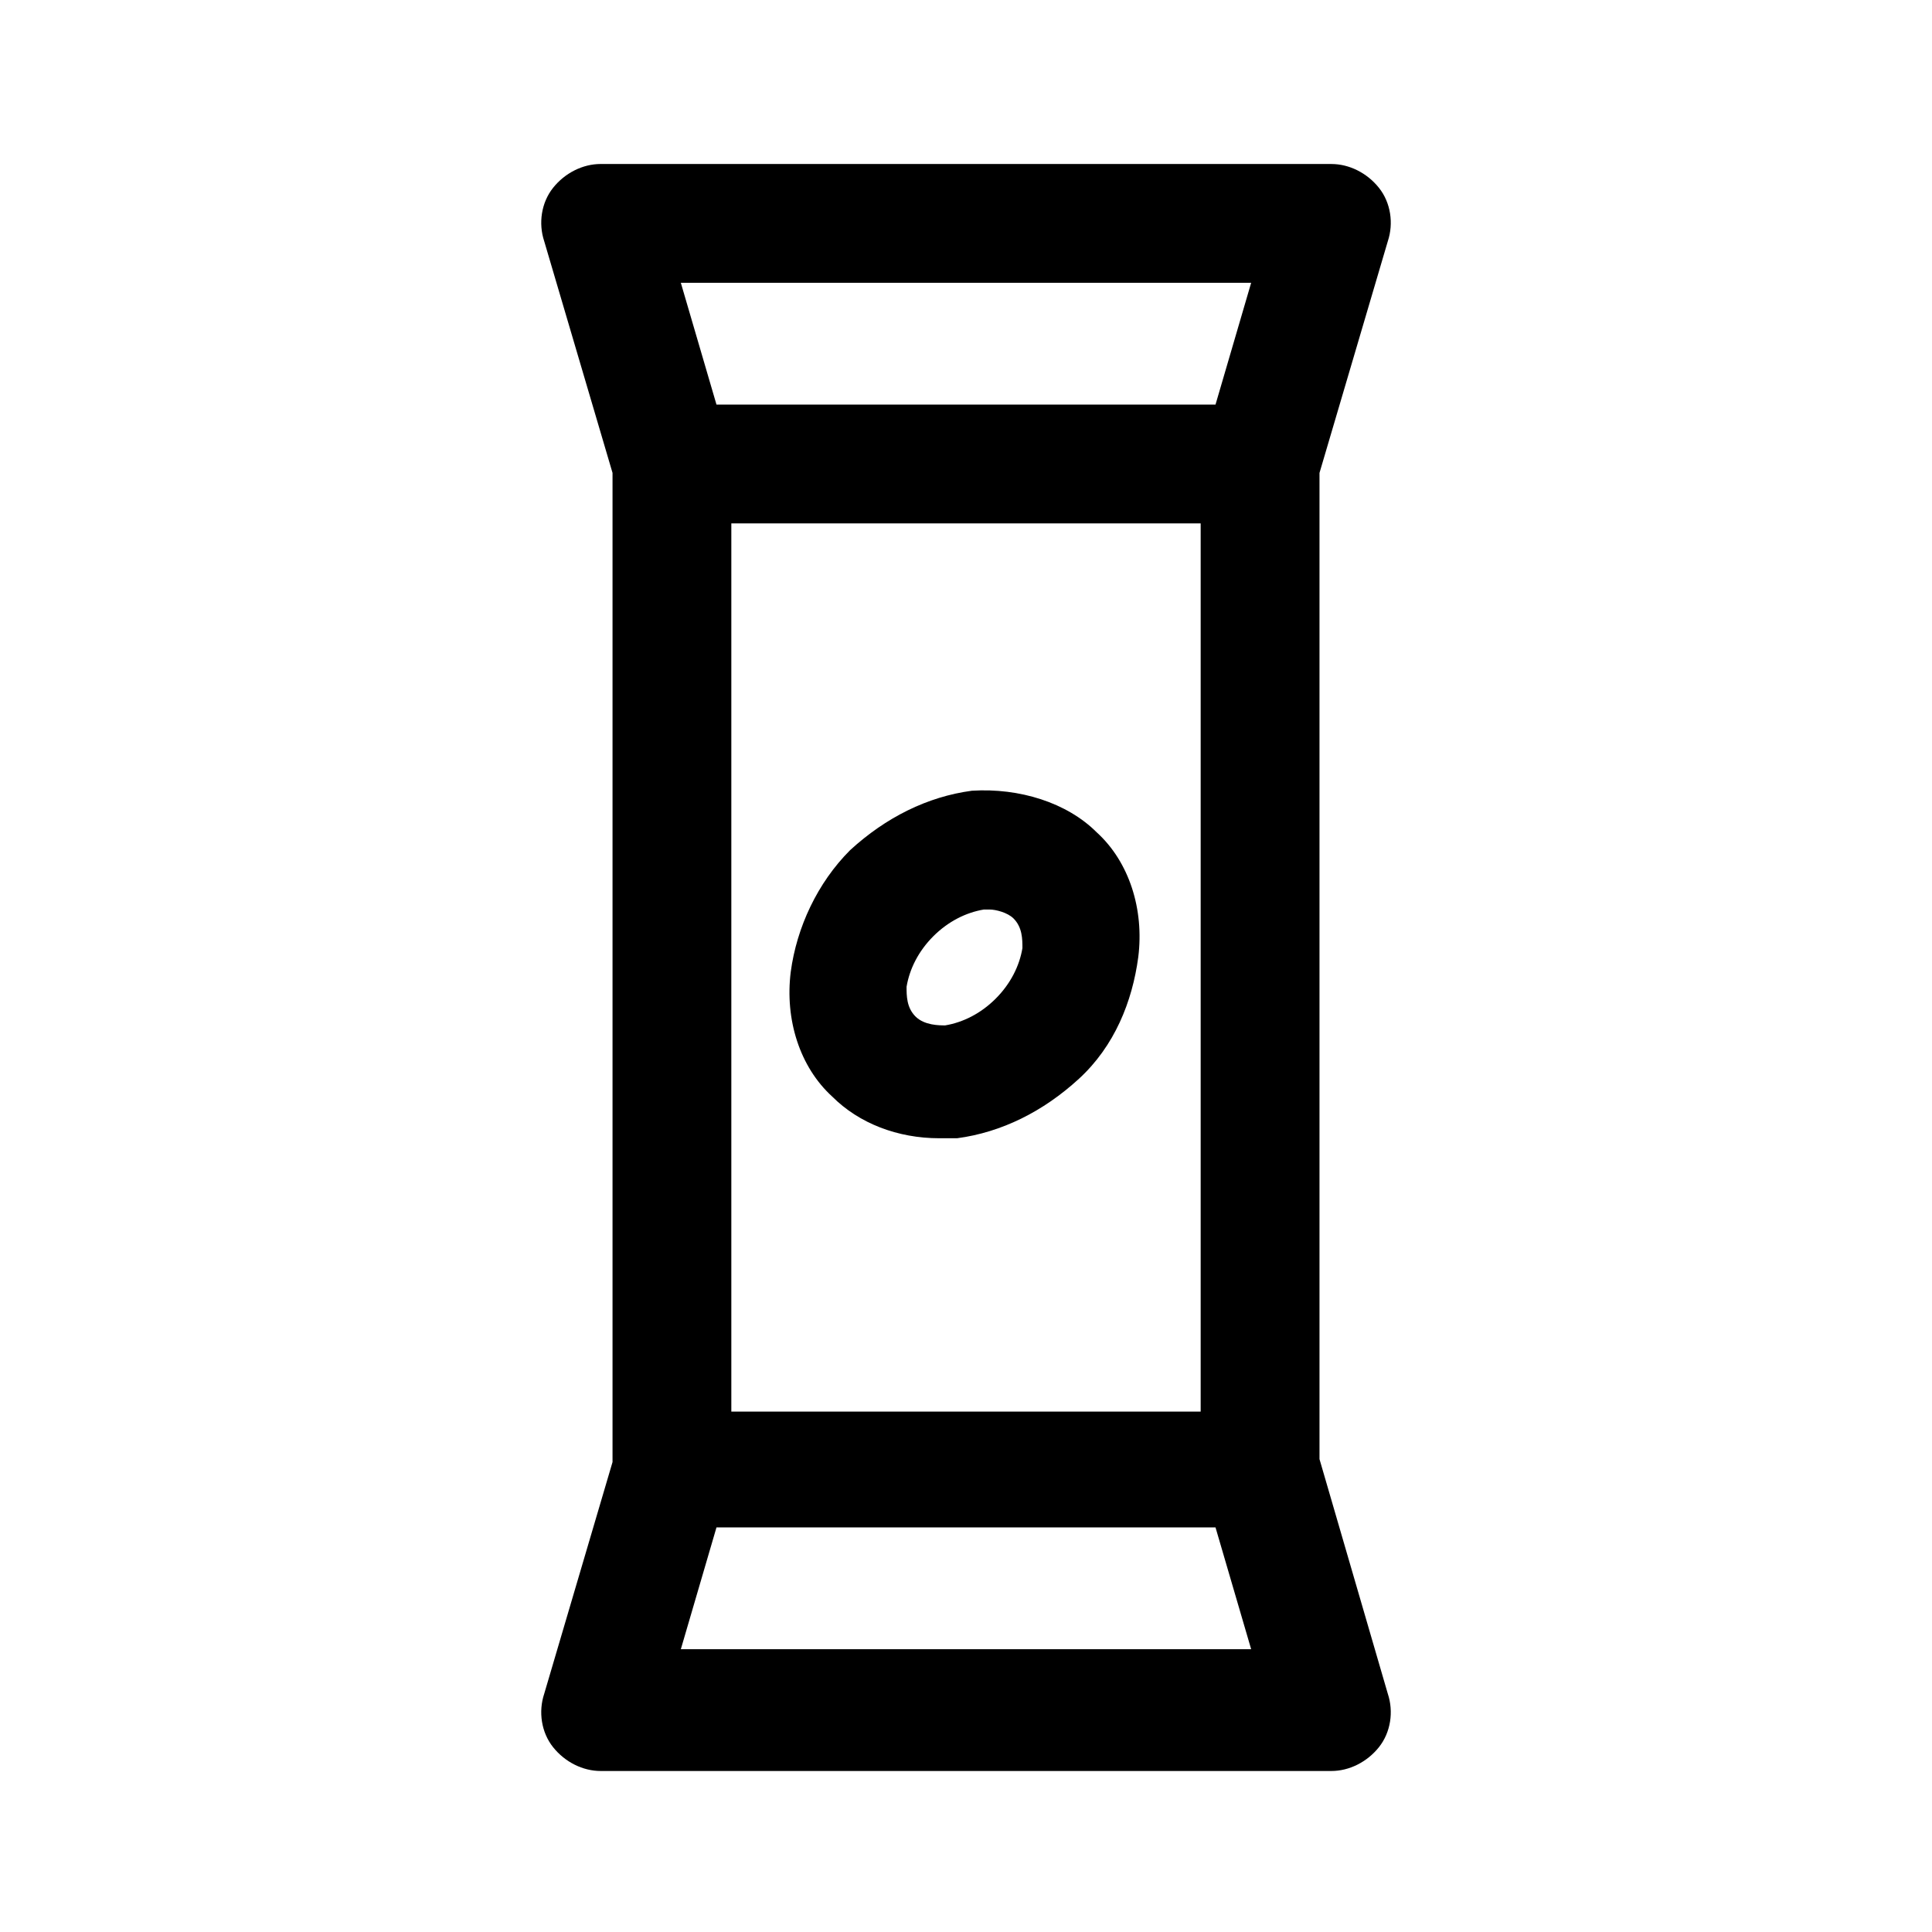 <?xml version="1.0" encoding="UTF-8"?>
<!-- The Best Svg Icon site in the world: iconSvg.co, Visit us! https://iconsvg.co -->
<svg fill="#000000" width="800px" height="800px" version="1.1" viewBox="144 144 512 512" xmlns="http://www.w3.org/2000/svg">
 <g>
  <path d="m401.57 353.55c-11.809 1.574-22.828 7.086-32.273 15.742-8.66 8.66-14.168 20.469-15.742 32.273-1.574 12.594 2.363 25.191 11.02 33.062 7.086 7.086 17.32 11.02 28.34 11.02h4.723c11.809-1.574 22.828-7.086 32.273-15.742 9.445-8.66 14.168-20.469 15.742-32.273 1.574-12.594-2.363-25.191-11.02-33.062-7.875-7.871-20.469-11.809-33.062-11.02zm13.383 41.719c-0.789 4.723-3.148 9.445-7.086 13.383s-8.66 6.297-13.383 7.086c-1.574 0-5.512 0-7.871-2.363-2.363-2.363-2.363-5.512-2.363-7.871 0.789-4.723 3.148-9.445 7.086-13.383s8.66-6.297 13.383-7.086h1.574c1.574 0 4.723 0.789 6.297 2.363 2.363 2.363 2.363 5.512 2.363 7.871z"/>
  <path d="m493.68 530.68v-261.35l18.105-61.402c1.574-4.723 0.789-10.234-2.363-14.168-3.148-3.938-7.871-6.297-12.594-6.297l-193.65-0.004c-4.723 0-9.445 2.363-12.594 6.297-3.148 3.938-3.938 9.445-2.363 14.168l18.105 61.402v262.14l-18.105 61.402c-1.574 4.723-0.789 10.234 2.363 14.168 3.148 3.938 7.871 6.297 12.594 6.297h193.65c4.723 0 9.445-2.363 12.594-6.297 3.148-3.938 3.938-9.445 2.363-14.168zm-155.87-247.97h124.38v235.38l-124.38-0.004zm137.76-63.766-9.445 32.273-132.25 0.004-9.449-32.277zm-151.14 362.11 9.445-32.273h132.25l9.445 32.273z"/>
 </g>
</svg>